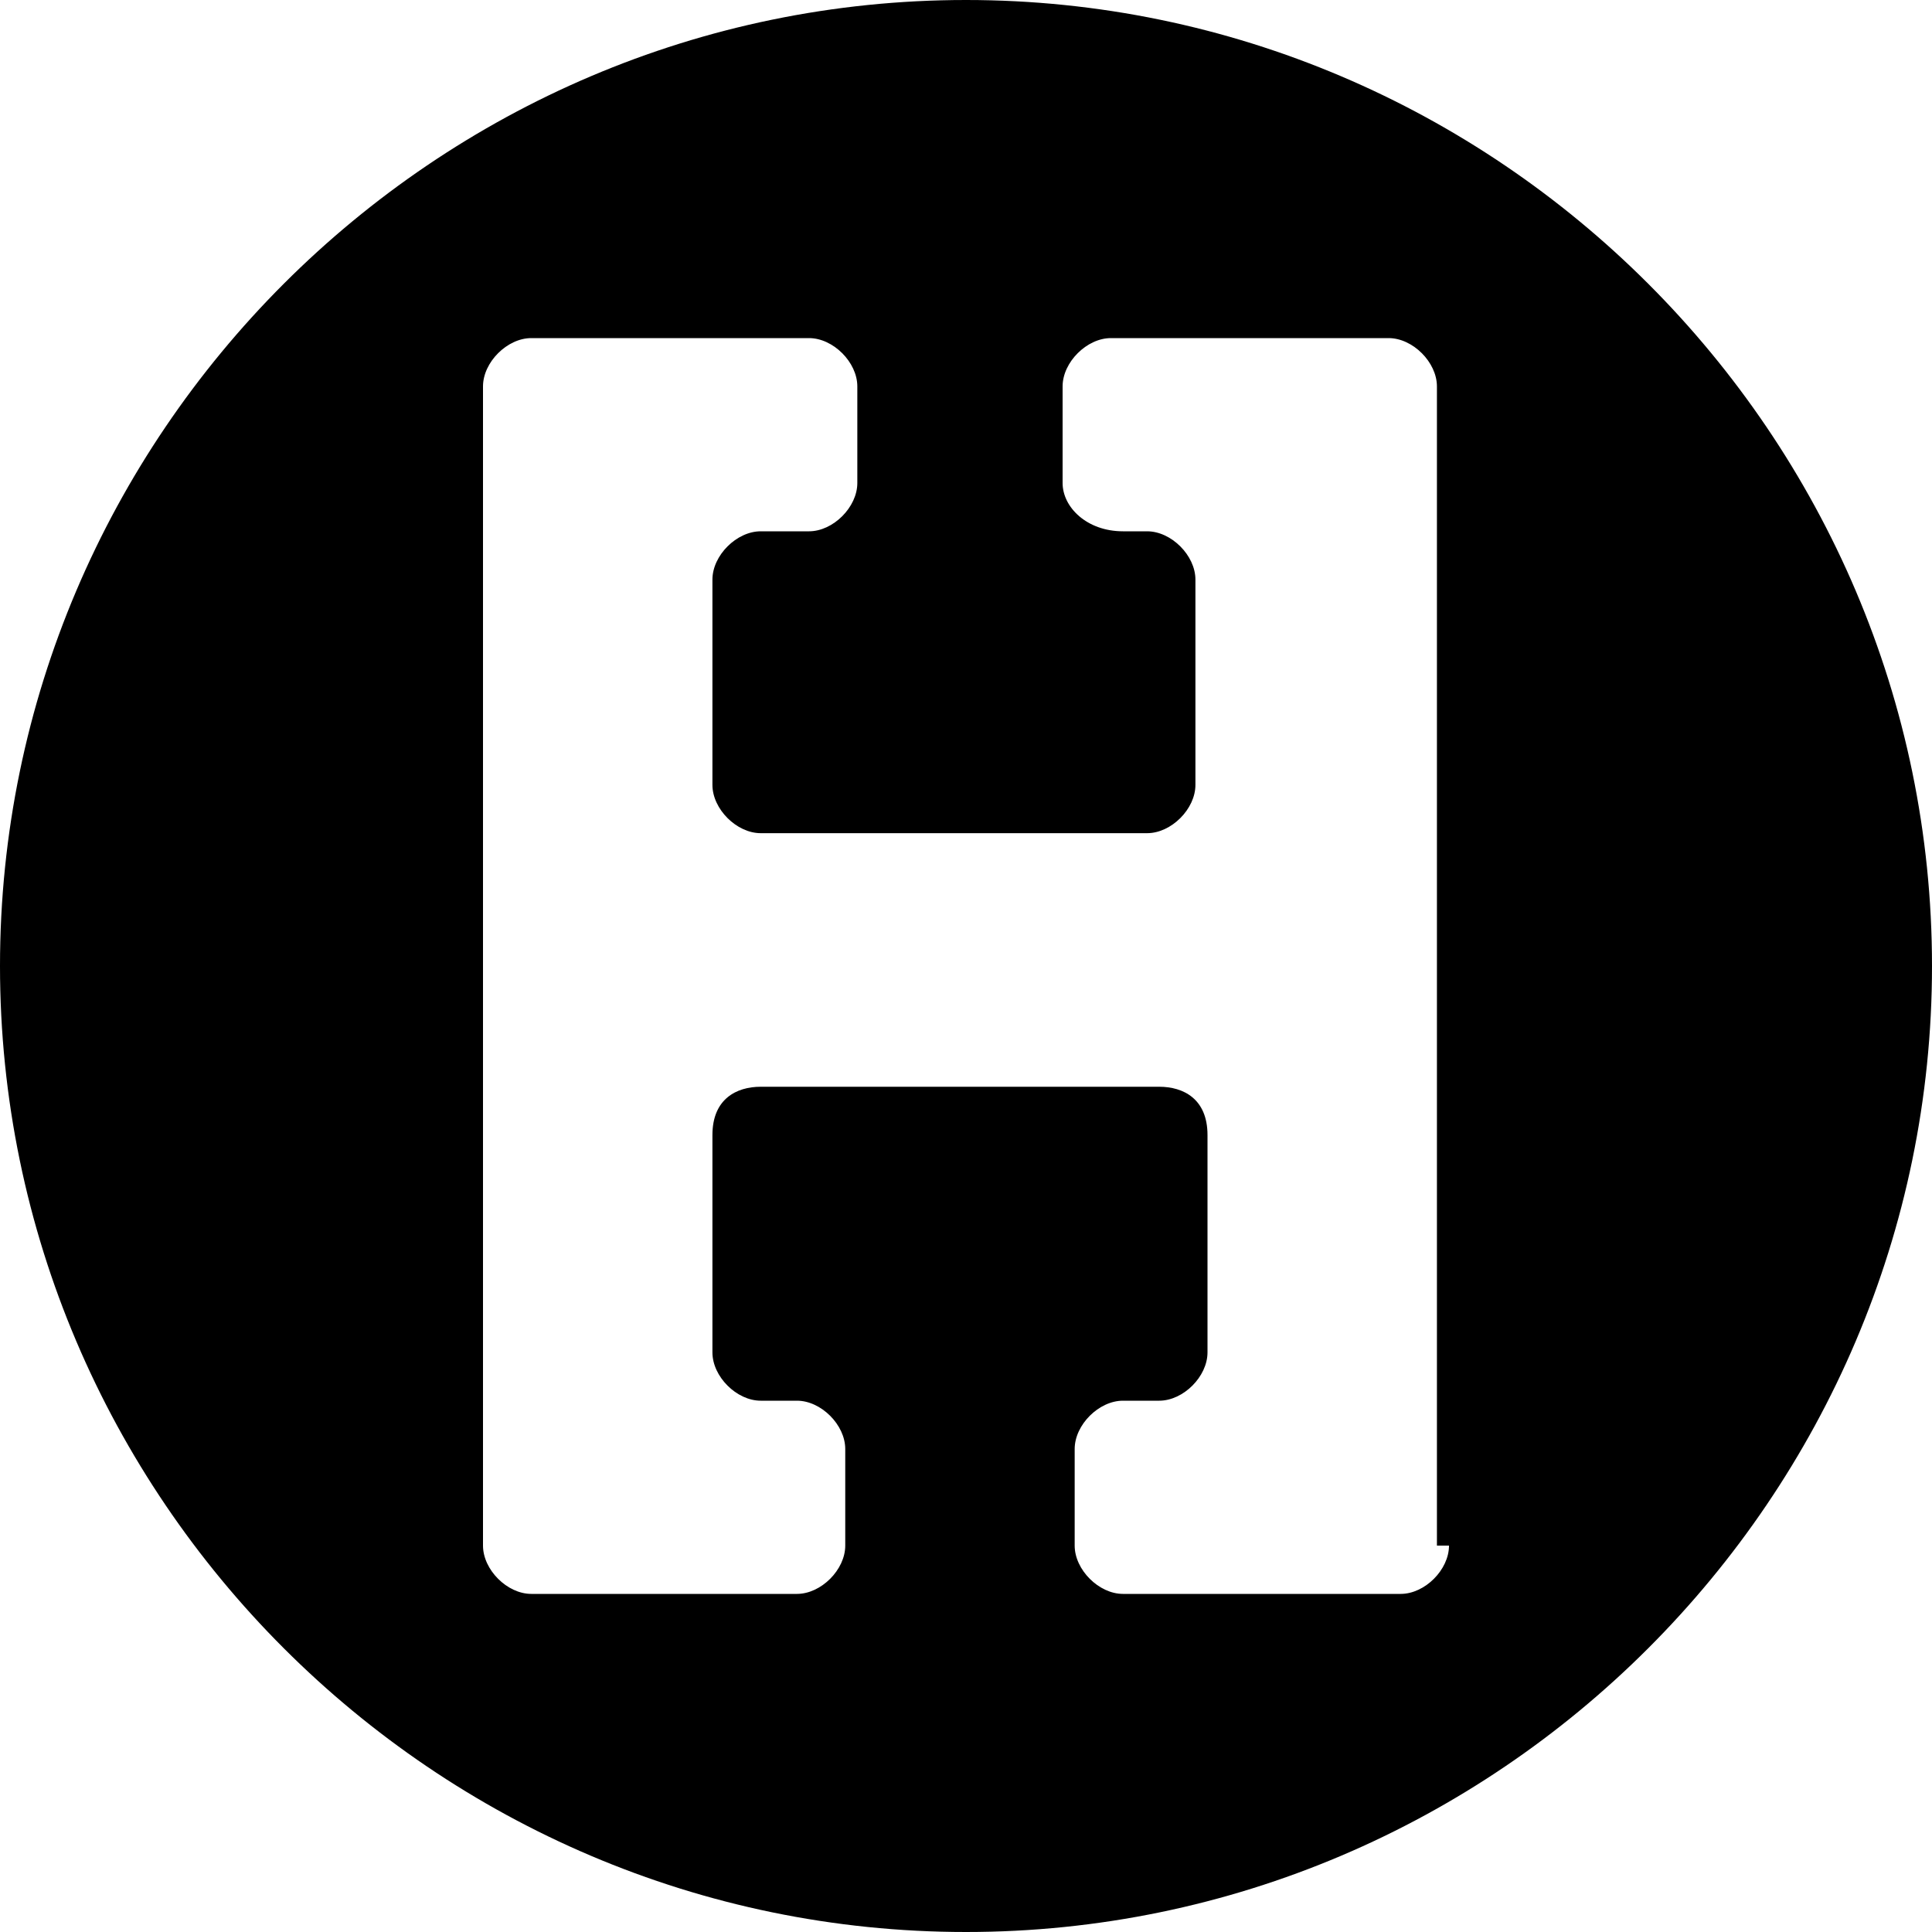 <?xml version="1.0" encoding="utf-8"?>
<!-- Generator: Adobe Illustrator 22.1.0, SVG Export Plug-In . SVG Version: 6.00 Build 0)  -->
<svg version="1.1" id="Layer_1" xmlns="http://www.w3.org/2000/svg" xmlns:xlink="http://www.w3.org/1999/xlink" x="0px" y="0px"
	 viewBox="0 0 16 16" style="enable-background:new 0 0 16 16;" xml:space="preserve">
<g>
	<path d="M8,0C3.6,0,0,3.6,0,8c0,4.4,3.6,8,8,8c4.4,0,8-3.6,8-8C16,3.6,12.4,0,8,0z M12,12.8c0,0.2-0.2,0.4-0.4,0.4H9.3
		c-0.2,0-0.4-0.2-0.4-0.4V12c0-0.2,0.2-0.4,0.4-0.4h0.3c0.2,0,0.4-0.2,0.4-0.4V9.4C10,9.1,9.8,9,9.6,9H6.3C6.1,9,5.9,9.1,5.9,9.4
		v1.8c0,0.2,0.2,0.4,0.4,0.4h0.3c0.2,0,0.4,0.2,0.4,0.4v0.8c0,0.2-0.2,0.4-0.4,0.4H4.4c-0.2,0-0.4-0.2-0.4-0.4V3.2
		c0-0.2,0.2-0.4,0.4-0.4h2.3c0.2,0,0.4,0.2,0.4,0.4V4c0,0.2-0.2,0.4-0.4,0.4H6.3c-0.2,0-0.4,0.2-0.4,0.4v1.7c0,0.2,0.2,0.4,0.4,0.4
		h3.2c0.2,0,0.4-0.2,0.4-0.4V4.8c0-0.2-0.2-0.4-0.4-0.4H9.3C9,4.4,8.8,4.2,8.8,4V3.2c0-0.2,0.2-0.4,0.4-0.4h2.3
		c0.2,0,0.4,0.2,0.4,0.4V12.8z"/>
</g>
</svg>
